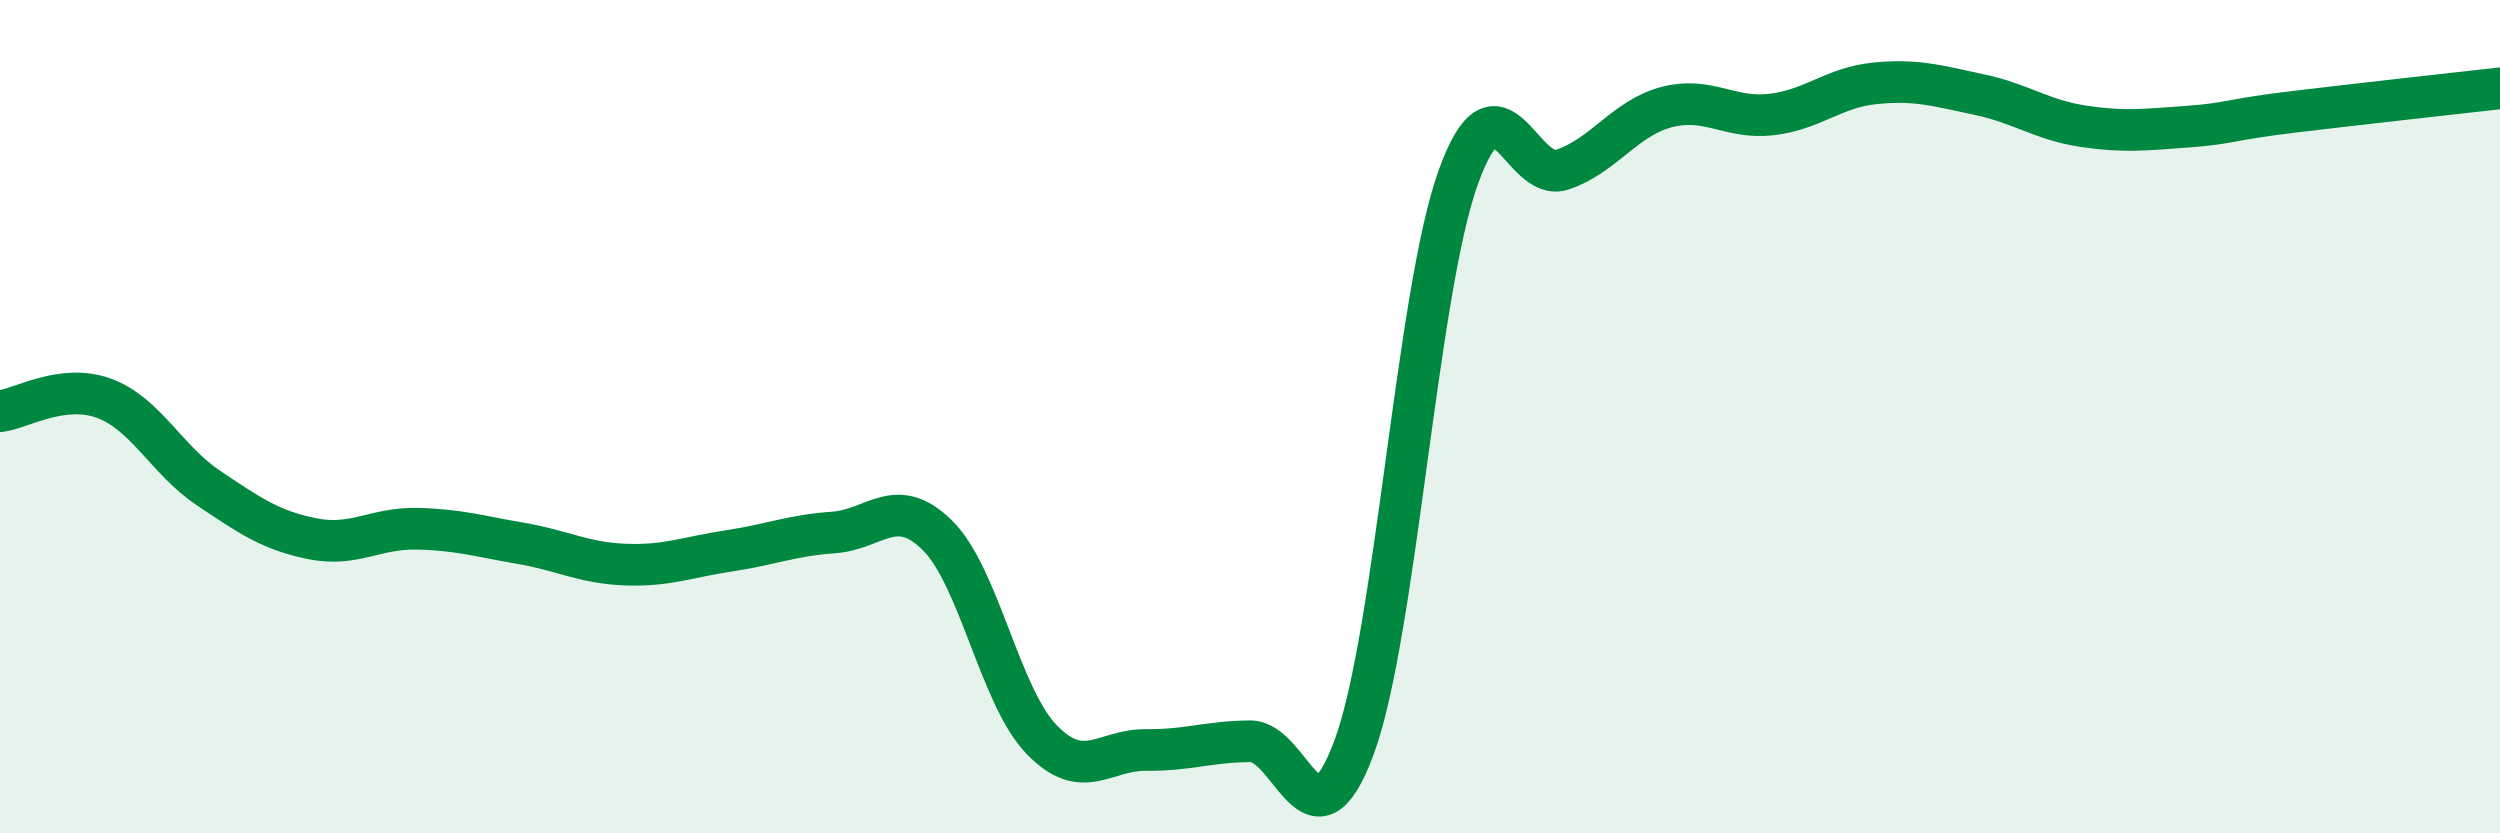 
    <svg width="60" height="20" viewBox="0 0 60 20" xmlns="http://www.w3.org/2000/svg">
      <path
        d="M 0,9.87 C 0.5,9.81 1.5,9.19 2.5,9.56 C 3.5,9.93 4,11.04 5,11.71 C 6,12.38 6.5,12.73 7.5,12.93 C 8.5,13.13 9,12.67 10,12.69 C 11,12.71 11.5,12.87 12.5,13.04 C 13.5,13.21 14,13.51 15,13.55 C 16,13.59 16.5,13.37 17.5,13.22 C 18.5,13.07 19,12.85 20,12.78 C 21,12.71 21.5,11.86 22.5,12.85 C 23.5,13.84 24,16.72 25,17.75 C 26,18.78 26.5,17.99 27.5,18 C 28.5,18.01 29,17.8 30,17.79 C 31,17.78 31.5,20.64 32.5,17.93 C 33.5,15.22 34,7.02 35,4.25 C 36,1.48 36.5,4.41 37.5,4.07 C 38.5,3.73 39,2.83 40,2.57 C 41,2.31 41.5,2.86 42.5,2.75 C 43.5,2.64 44,2.1 45,2 C 46,1.9 46.5,2.06 47.5,2.27 C 48.5,2.48 49,2.88 50,3.03 C 51,3.18 51.5,3.11 52.5,3.04 C 53.5,2.97 53.5,2.87 55,2.69 C 56.5,2.51 59,2.23 60,2.12L60 20L0 20Z"
        fill="#008740"
        opacity="0.1"
        stroke-linecap="round"
        stroke-linejoin="round"
      />
      <path
        d="M 0,9.87 C 0.5,9.81 1.5,9.19 2.5,9.56 C 3.5,9.93 4,11.04 5,11.71 C 6,12.38 6.5,12.73 7.5,12.93 C 8.5,13.13 9,12.67 10,12.69 C 11,12.71 11.5,12.87 12.5,13.04 C 13.5,13.21 14,13.51 15,13.55 C 16,13.59 16.5,13.37 17.5,13.22 C 18.5,13.07 19,12.85 20,12.78 C 21,12.71 21.5,11.86 22.5,12.85 C 23.5,13.84 24,16.72 25,17.75 C 26,18.78 26.5,17.99 27.5,18 C 28.5,18.01 29,17.8 30,17.79 C 31,17.78 31.5,20.64 32.5,17.93 C 33.5,15.22 34,7.02 35,4.25 C 36,1.48 36.5,4.41 37.5,4.07 C 38.5,3.73 39,2.83 40,2.57 C 41,2.31 41.5,2.86 42.5,2.75 C 43.5,2.64 44,2.1 45,2 C 46,1.9 46.5,2.06 47.5,2.27 C 48.5,2.48 49,2.88 50,3.03 C 51,3.18 51.5,3.11 52.5,3.04 C 53.5,2.97 53.5,2.87 55,2.69 C 56.5,2.51 59,2.23 60,2.12"
        stroke="#008740"
        stroke-width="1"
        fill="none"
        stroke-linecap="round"
        stroke-linejoin="round"
      />
    </svg>
  